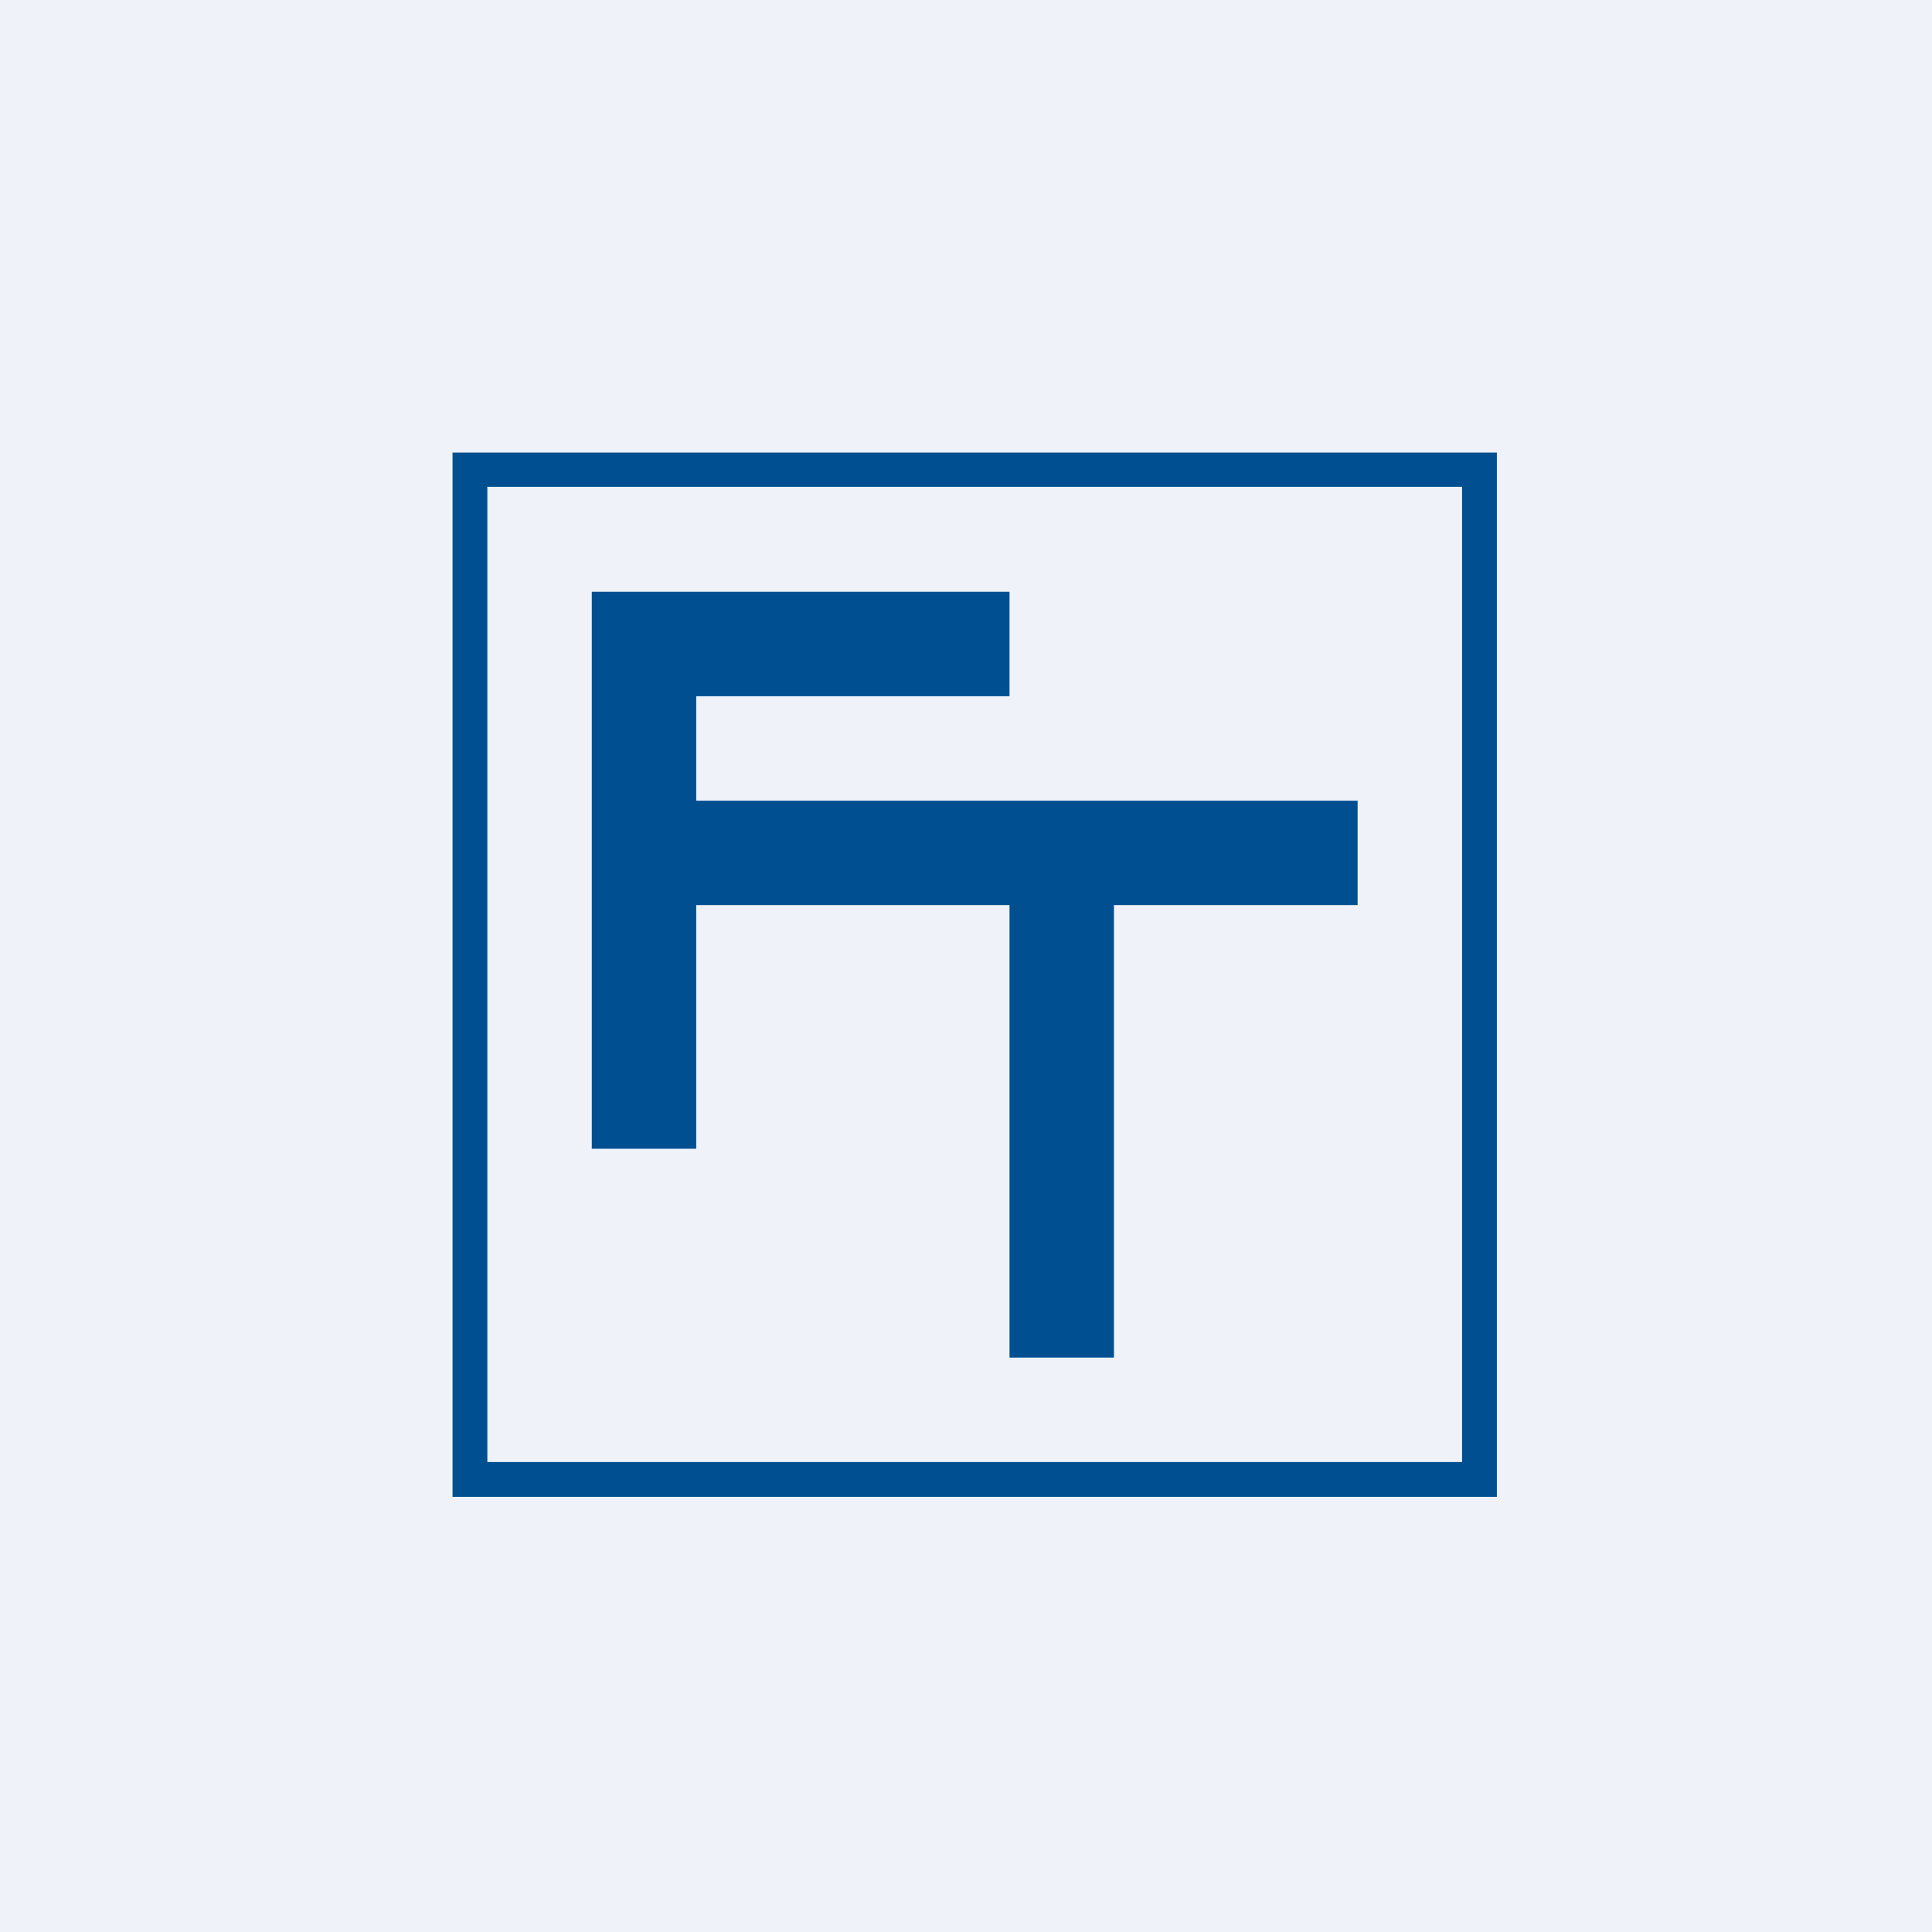 <?xml version="1.0" encoding="UTF-8"?>
<!-- generated by Finnhub -->
<svg viewBox="0 0 55.5 55.5" xmlns="http://www.w3.org/2000/svg">
<path d="M 0,0 H 55.5 V 55.5 H 0 Z" fill="rgb(239, 242, 248)"/>
<path d="M 13.99,13.985 H 42 V 42 H 14 V 14 Z M 13,43 V 13 H 43 V 43 H 13 Z M 17,17 H 29 V 20 H 20 V 23 H 39 V 26 H 32 V 39 H 29 V 26 H 20 V 33 H 17 V 17 Z" fill="rgb(0, 80, 145)" fill-rule="evenodd"/>
</svg>
